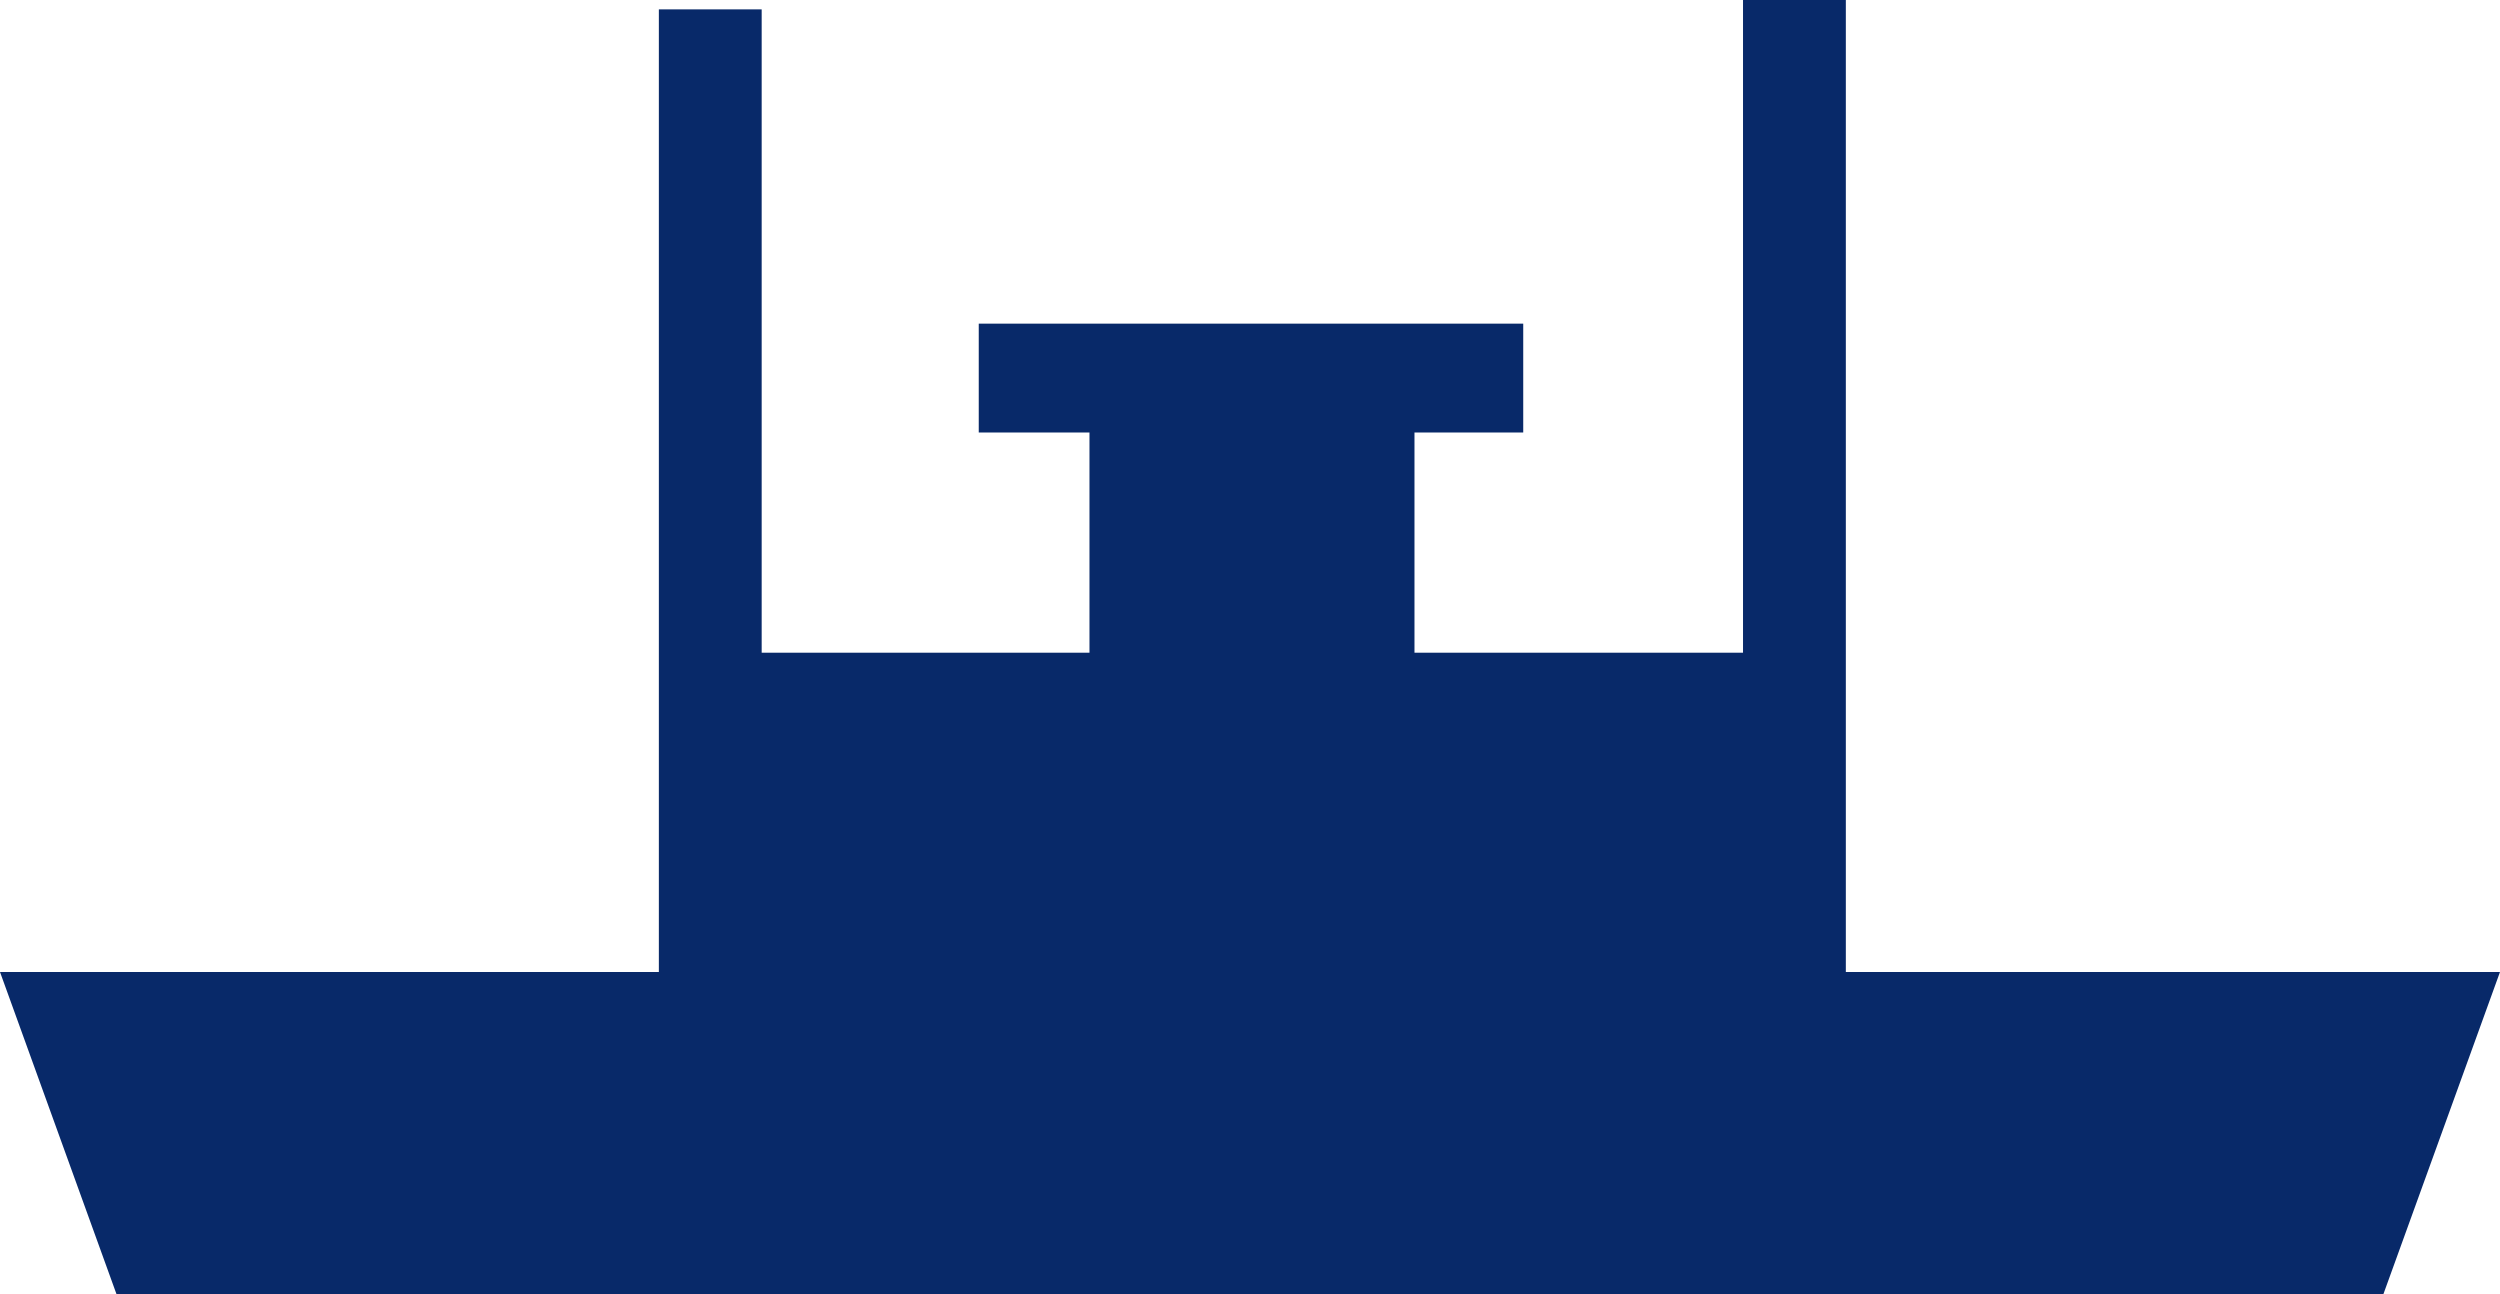 <?xml version="1.0" encoding="UTF-8"?> <svg xmlns="http://www.w3.org/2000/svg" id="Group_612" data-name="Group 612" width="24" height="12.426" viewBox="0 0 24 12.426"><rect id="Rectangle_443" data-name="Rectangle 443" width="0.987" height="11.215" transform="translate(6.325 0.09)" fill="#082969"></rect><rect id="Rectangle_444" data-name="Rectangle 444" width="0.987" height="11.215" transform="translate(16.733)" fill="#082969"></rect><path id="Path_267" data-name="Path 267" d="M0,142.466l1.121,3.1H22.878l1.122-3.1Z" transform="translate(0 -133.135)" fill="#082969"></path><rect id="Rectangle_445" data-name="Rectangle 445" width="9.872" height="3.155" transform="translate(7.175 6.266)" fill="#082969"></rect><rect id="Rectangle_446" data-name="Rectangle 446" width="3.12" height="3.286" transform="translate(10.459 3.129)" fill="#082969"></rect><rect id="Rectangle_447" data-name="Rectangle 447" width="5.227" height="1.045" transform="translate(9.396 3.107)" fill="#082969"></rect></svg> 
